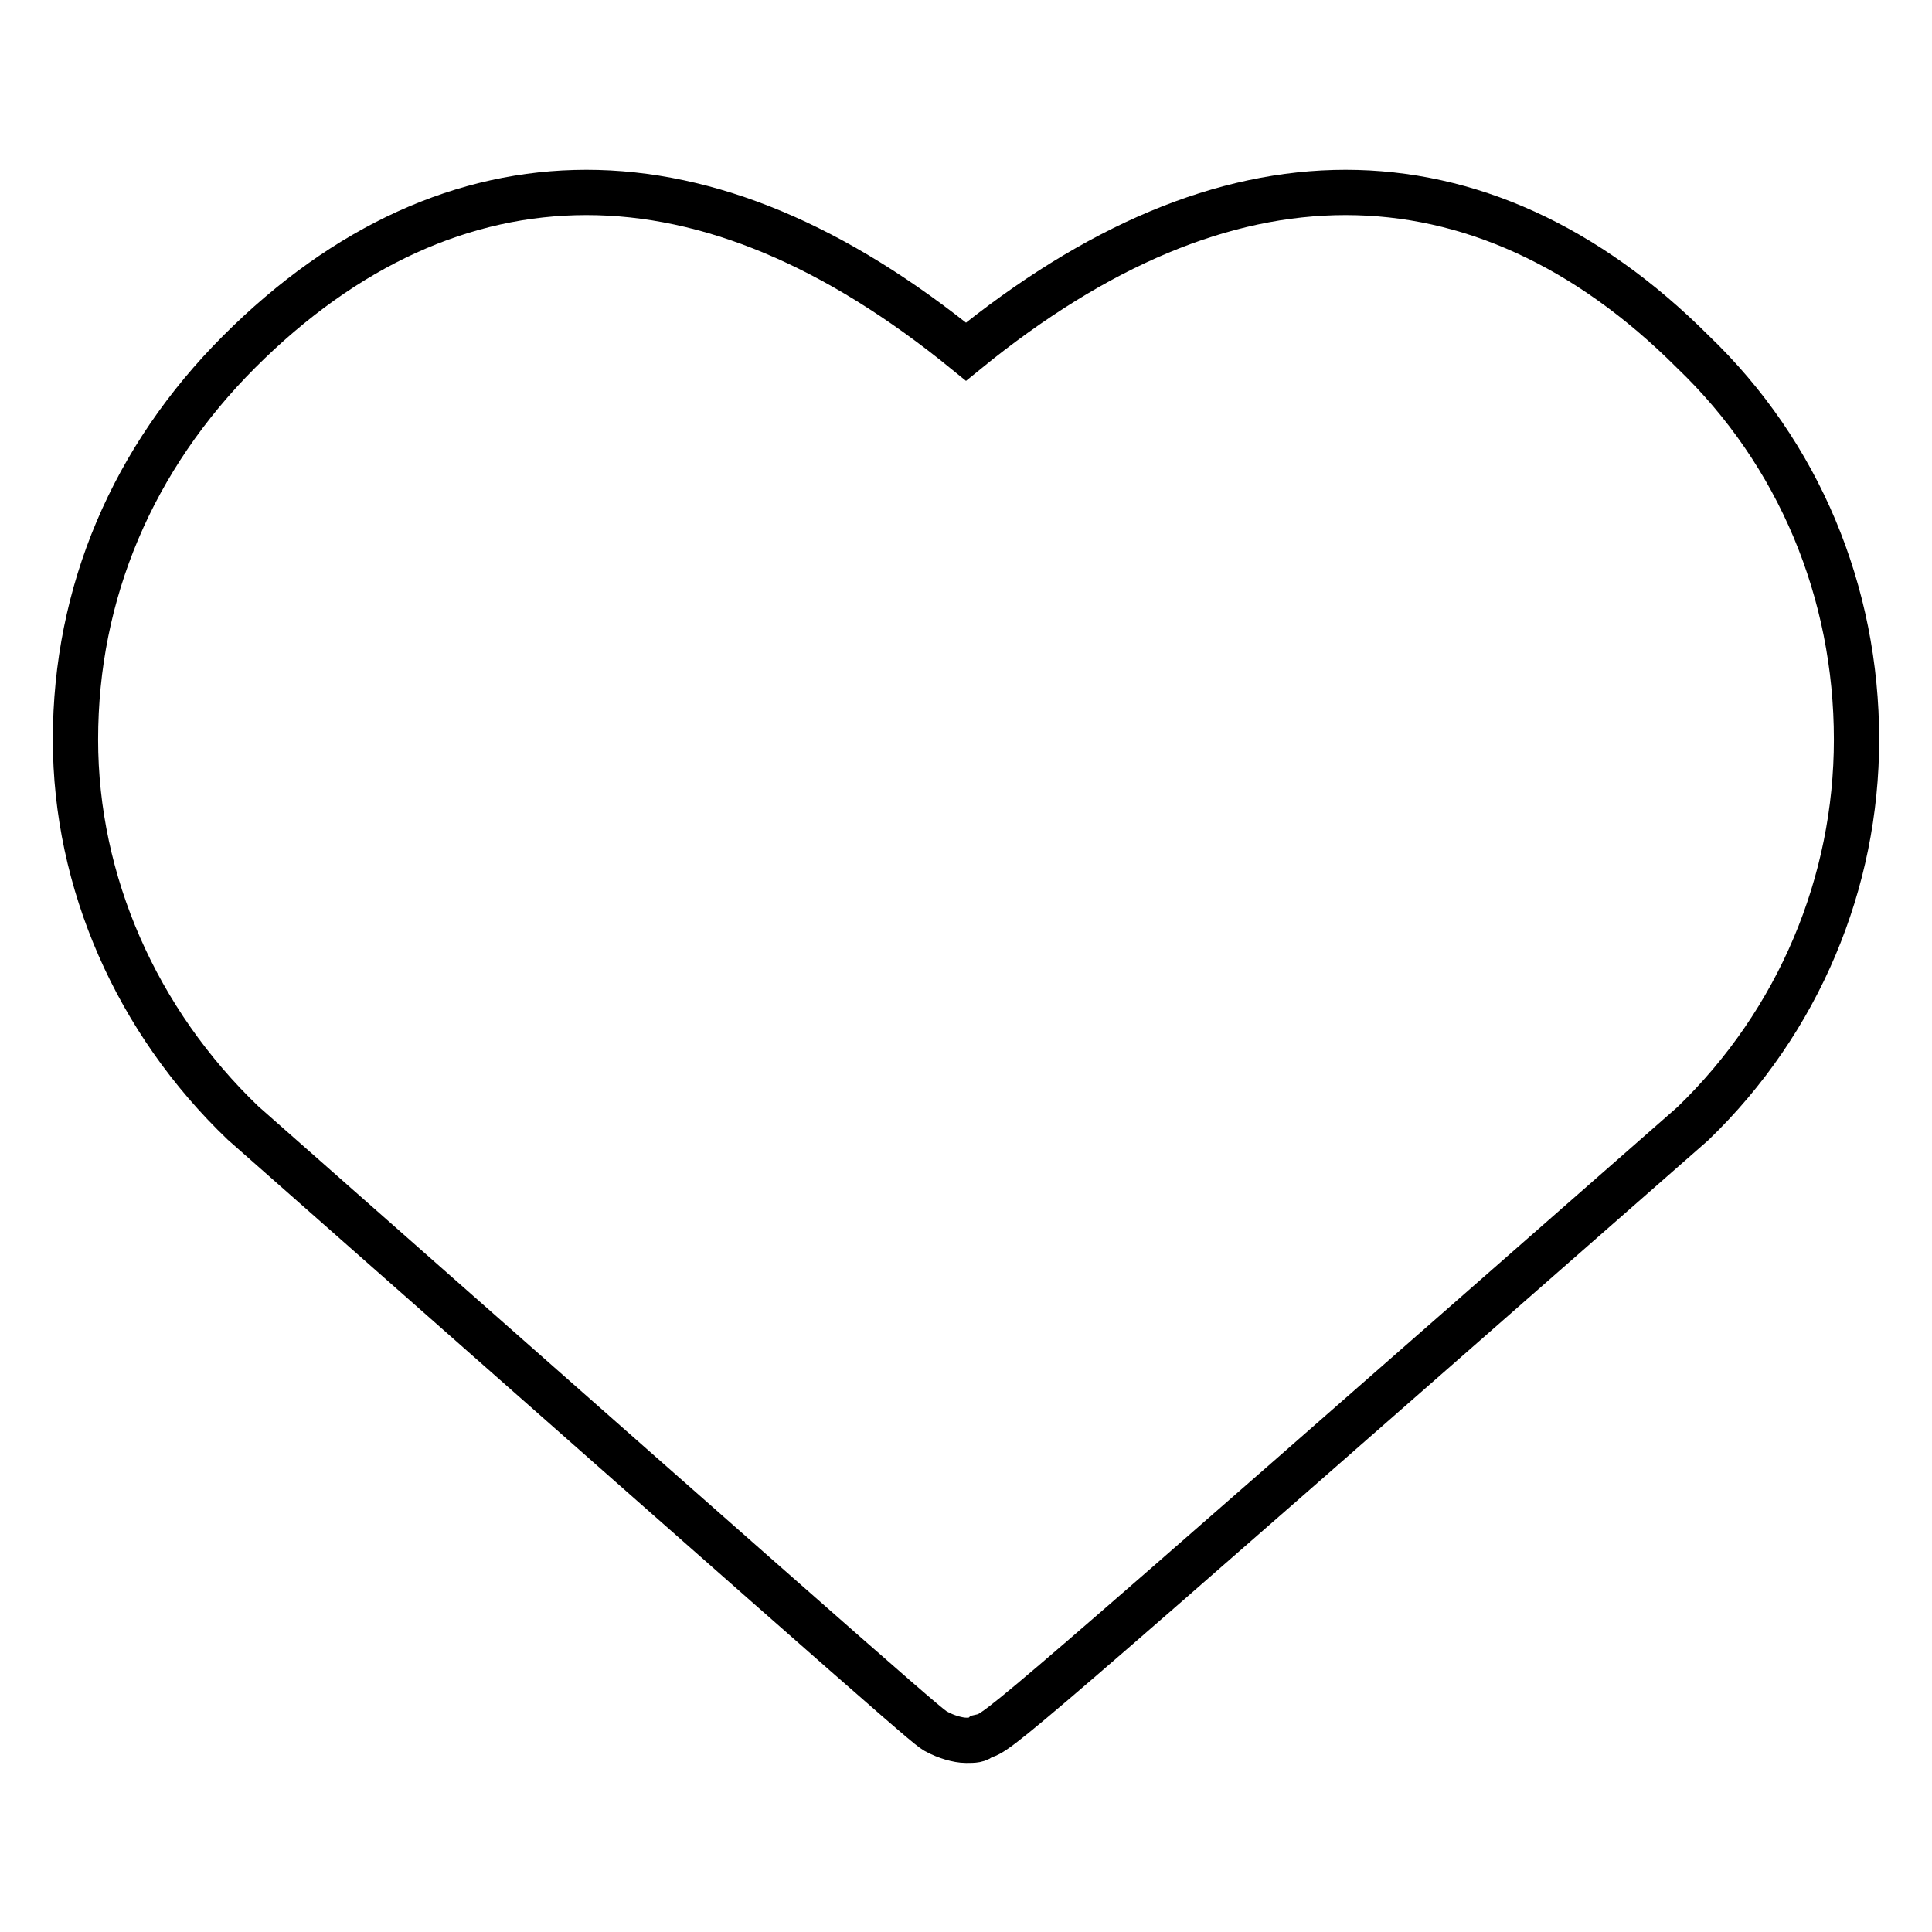 <?xml version="1.0" encoding="utf-8"?>
<!-- Svg Vector Icons : http://www.onlinewebfonts.com/icon -->
<!DOCTYPE svg PUBLIC "-//W3C//DTD SVG 1.1//EN" "http://www.w3.org/Graphics/SVG/1.1/DTD/svg11.dtd">
<svg version="1.1" xmlns="http://www.w3.org/2000/svg" xmlns:xlink="http://www.w3.org/1999/xlink" x="0px" y="0px" viewBox="0 0 256 256" enable-background="new 0 0 256 256" xml:space="preserve">
<g> <path stroke-width="6" fill-opacity="0" stroke="#000000"  d="M128,230.6c-1.1,0-2.7-0.5-3.8-1.1c-1.1-0.5-1.1-0.5-92-80.7C18.1,135.3,10,116.9,10,98 c0-19.5,7.6-37.3,21.7-51.4c14.1-14.1,29.8-21.1,46-21.1c16.2,0,33,7,50.3,21.1c17.3-14.1,34.1-21.1,50.3-21.1 c16.2,0,31.9,7,46,21.1C238.4,60.1,246,78.5,246,98c0,18.9-7.6,37.3-21.7,50.9c-92,80.7-92,80.7-94.2,81.2 C129.6,230.6,129.1,230.6,128,230.6z"/></g>
</svg>